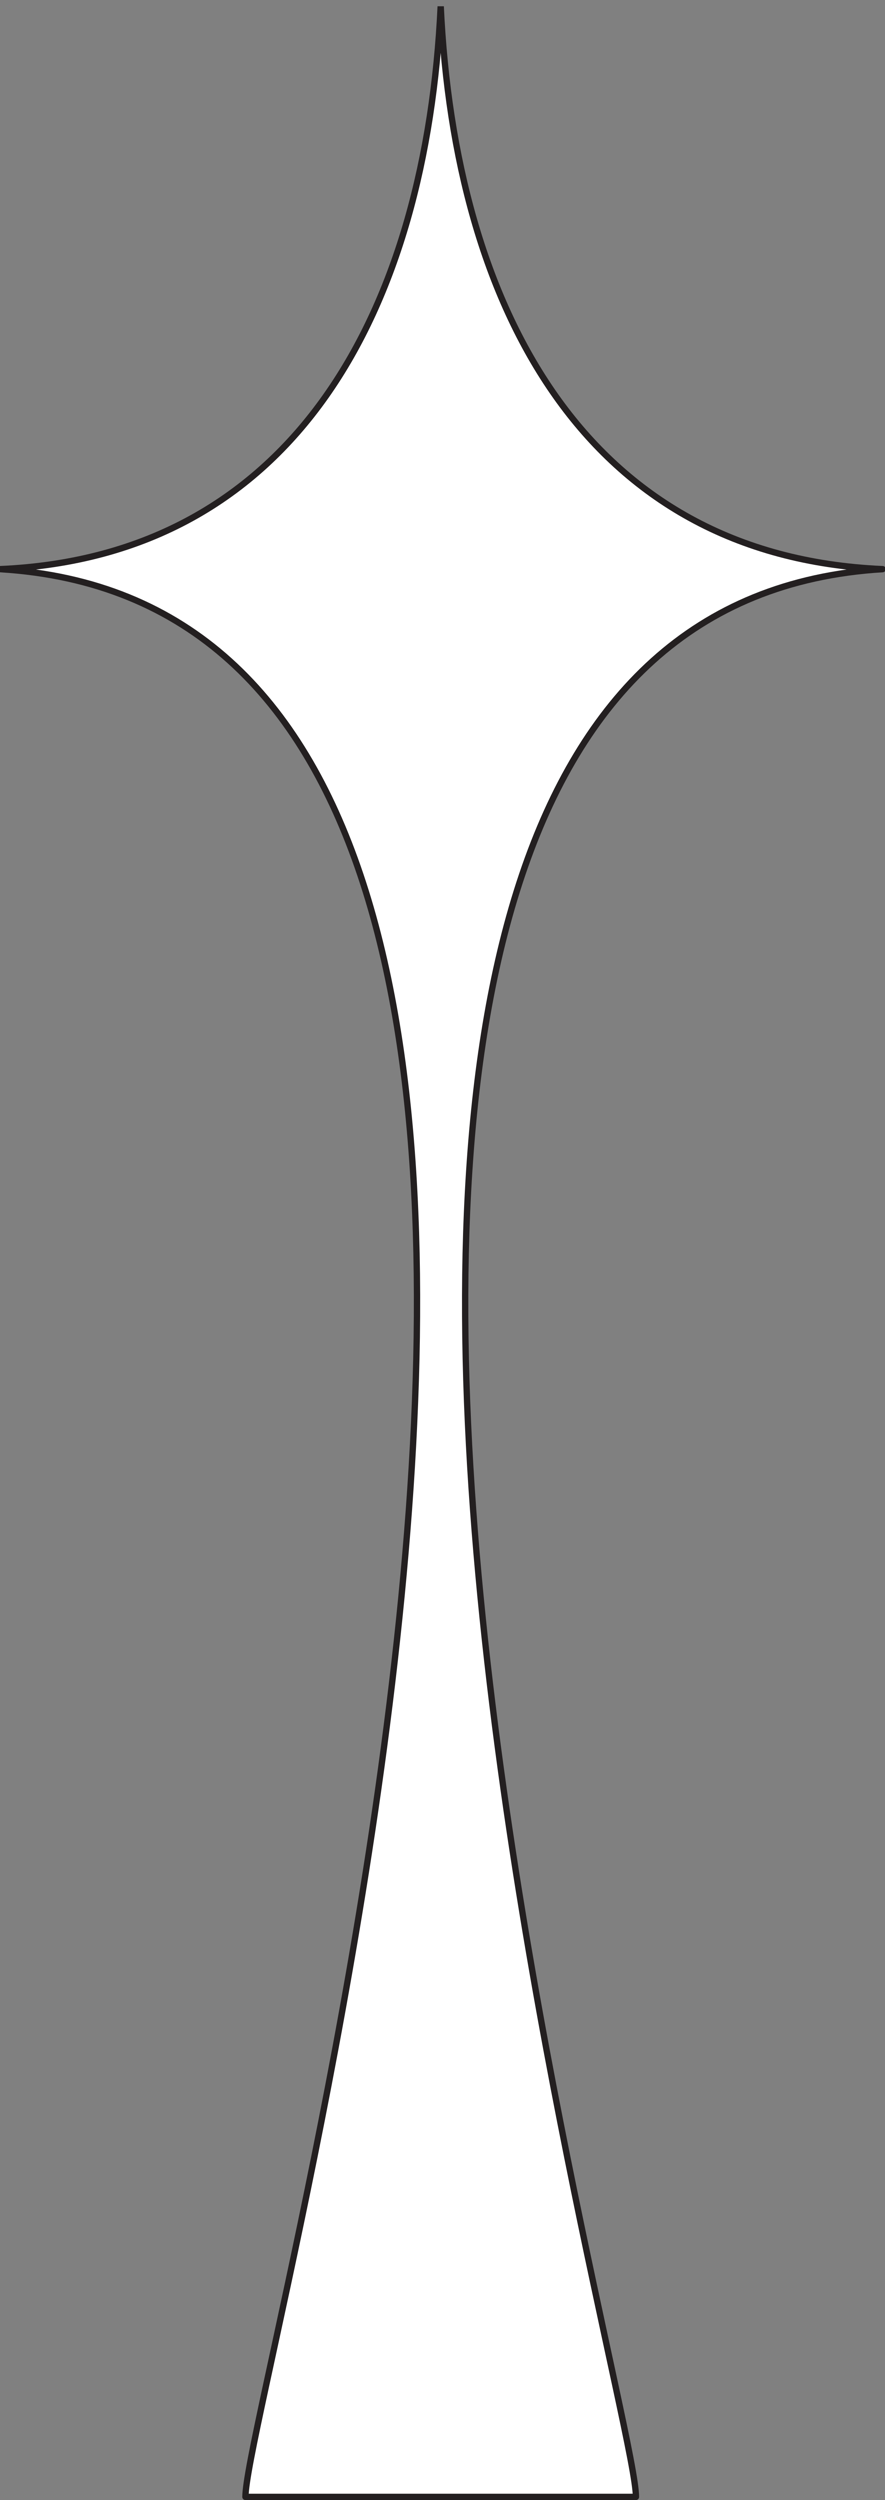 <svg xmlns="http://www.w3.org/2000/svg" xml:space="preserve" width="267.915" height="756.499"><rect width="100%" height="100%" fill="#808080" stroke="none"/><defs><clipPath id="a" clipPathUnits="userSpaceOnUse"><path d="M7 0v5674h2016V0Z"/></clipPath></defs><g clip-path="url(#a)" transform="matrix(.133 0 0 -.133 -.933 756.533)"><path d="M1454.54 7.46c0 245.61-1175.419 4280.61 561.39 4385.87-675.43 29.24-973.67 593.55-1005.83 1280.67C977.941 4986.88 679.699 4422.57 7.2 4393.33 1744 4288.07 565.671 253.07 565.671 7.46h888.868" style="fill:#fff;fill-opacity:1;fill-rule:evenodd;stroke:none"/><path d="M1454.54 7.46c0 245.61-1175.419 4280.61 561.39 4385.87-675.43 29.24-973.67 593.55-1005.83 1280.67C977.941 4986.88 679.699 4422.57 7.2 4393.33 1744 4288.07 565.671 253.07 565.671 7.46Z" style="fill:none;stroke:#231f20;stroke-width:14.4;stroke-linecap:butt;stroke-linejoin:round;stroke-miterlimit:10;stroke-dasharray:none;stroke-opacity:1"/></g></svg>
